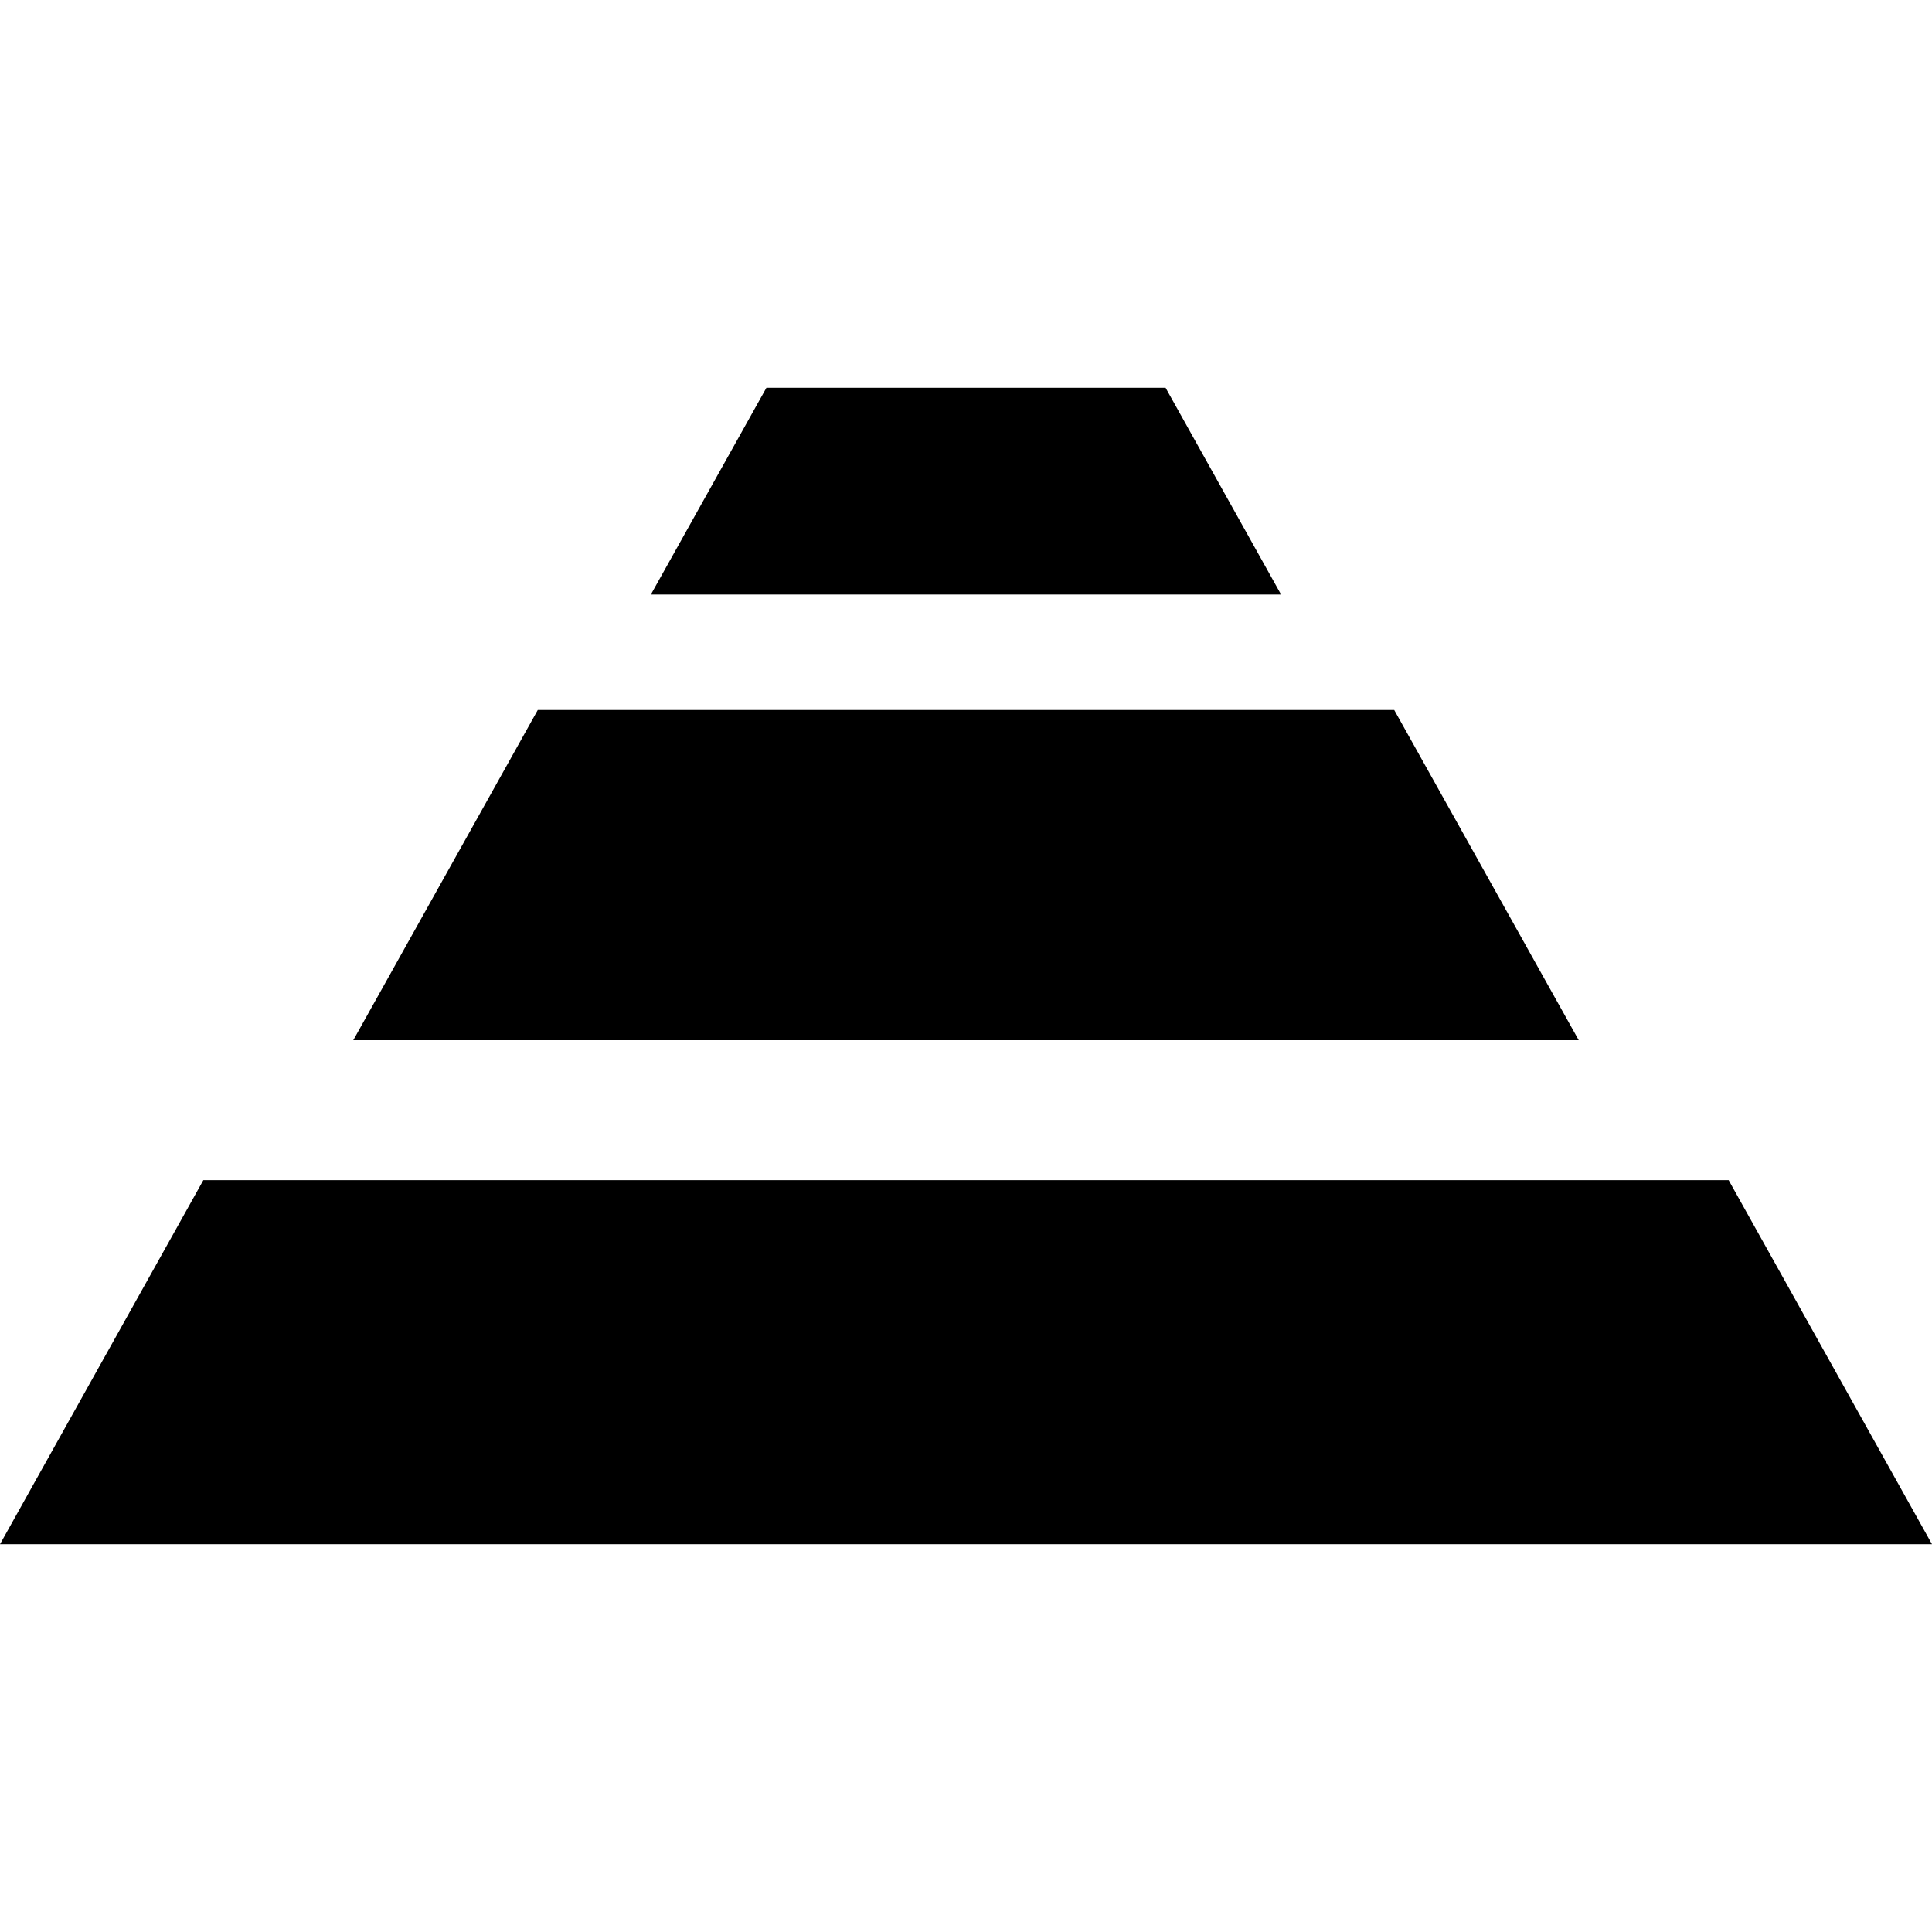 <?xml version="1.0" encoding="utf-8"?>
<!DOCTYPE svg PUBLIC "-//W3C//DTD SVG 1.1//EN" "http://www.w3.org/Graphics/SVG/1.1/DTD/svg11.dtd">
<svg version="1.1" id="_x32_" xmlns="http://www.w3.org/2000/svg" xmlns:xlink="http://www.w3.org/1999/xlink" 
	 width="800px" height="800px" viewBox="0 0 512 512"  xml:space="preserve">
<style type="text/css">
<![CDATA[
	.st0{fill:#000000;}
]]>
</style>
<g>
	<polygon class="st0" points="512,409.234 458.109,312.75 53.891,312.75 0,409.234 	"/>
	<polygon class="st0" points="418.375,275.656 369.484,188.156 142.516,188.156 93.625,275.656 	"/>
	<polygon class="st0" points="203.109,102.766 172.484,157.563 339.5,157.563 308.891,102.766 	"/>
</g>
</svg>